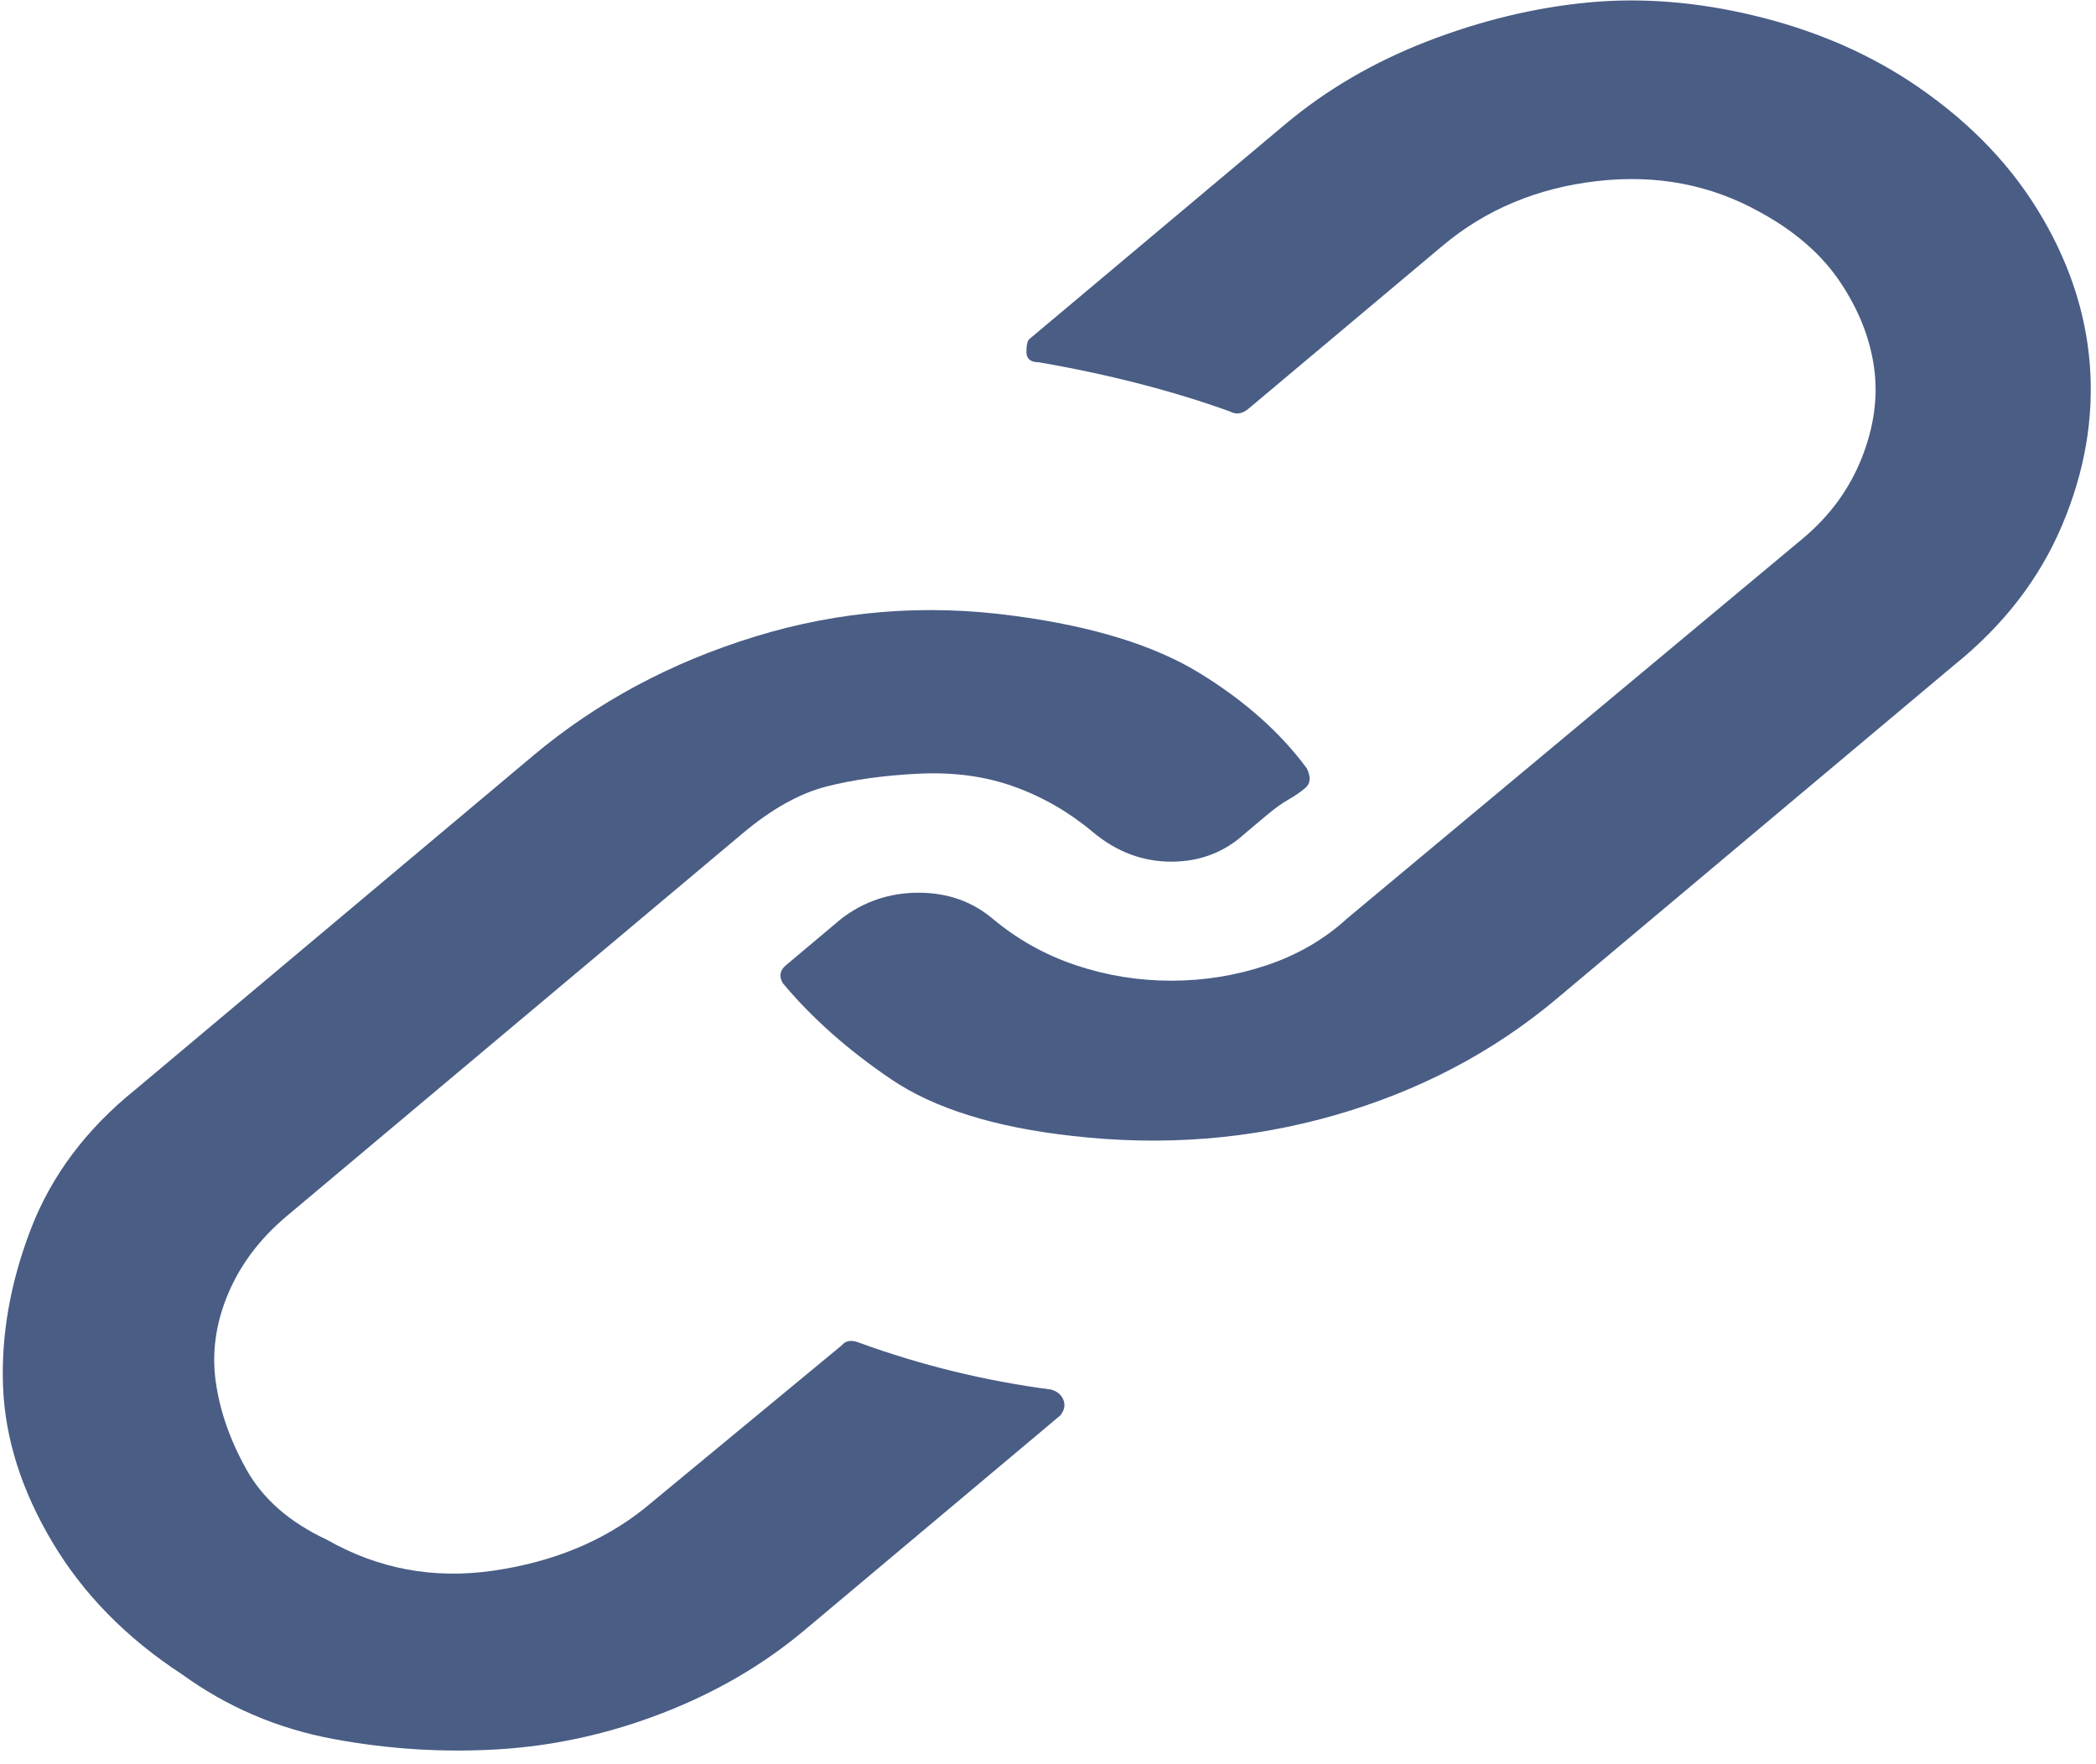 <svg width="82" height="69" viewBox="0 0 82 69" fill="none" xmlns="http://www.w3.org/2000/svg">
<path d="M41.12 54.362C41.361 54.43 41.522 54.565 41.603 54.767C41.683 54.969 41.643 55.172 41.482 55.374L31.473 63.777C29.865 65.127 28.016 66.207 25.926 67.016C23.836 67.826 21.706 68.299 19.535 68.434C17.364 68.569 15.194 68.434 13.023 68.029C10.853 67.624 8.883 66.78 7.114 65.498C4.944 64.081 3.256 62.36 2.05 60.335C0.844 58.31 0.201 56.286 0.12 54.261C0.04 52.236 0.402 50.178 1.206 48.086C2.01 45.993 3.376 44.171 5.306 42.619L20.861 29.56C23.354 27.468 26.248 25.915 29.544 24.903C32.84 23.89 36.216 23.621 39.673 24.093C42.728 24.498 45.14 25.24 46.909 26.32C48.677 27.4 50.084 28.649 51.129 30.066C51.29 30.403 51.27 30.656 51.069 30.825C50.868 30.994 50.647 31.146 50.406 31.281C50.164 31.416 49.883 31.618 49.562 31.888L48.717 32.597C47.913 33.339 46.949 33.71 45.823 33.71C44.698 33.71 43.673 33.322 42.748 32.546C41.824 31.77 40.799 31.179 39.673 30.774C38.548 30.369 37.302 30.201 35.935 30.268C34.568 30.336 33.362 30.505 32.317 30.774C31.272 31.044 30.187 31.652 29.061 32.597L11.214 47.579C10.169 48.457 9.406 49.469 8.923 50.617C8.441 51.764 8.28 52.911 8.441 54.058C8.602 55.206 9.004 56.353 9.647 57.5C10.29 58.648 11.335 59.559 12.782 60.234C14.792 61.381 16.962 61.786 19.294 61.449C21.625 61.111 23.595 60.301 25.203 59.019L32.92 52.641C33.081 52.439 33.322 52.405 33.644 52.54C36.056 53.417 38.548 54.025 41.12 54.362ZM74.644 3.137C76.814 4.555 78.503 6.242 79.709 8.199C80.915 10.156 81.598 12.181 81.759 14.273C81.919 16.365 81.558 18.458 80.673 20.55C79.789 22.642 78.382 24.464 76.453 26.017L60.897 39.076C58.405 41.168 55.511 42.686 52.215 43.631C48.918 44.576 45.502 44.846 41.965 44.441C38.91 44.104 36.538 43.361 34.85 42.214C33.161 41.067 31.755 39.818 30.629 38.468C30.468 38.198 30.509 37.962 30.75 37.76L32.92 35.937C33.805 35.263 34.81 34.925 35.935 34.925C37.06 34.925 38.025 35.263 38.829 35.937C39.794 36.747 40.879 37.355 42.085 37.76C43.291 38.165 44.537 38.367 45.823 38.367C47.11 38.367 48.356 38.165 49.562 37.76C50.767 37.355 51.812 36.747 52.697 35.937L70.544 21.056C71.589 20.179 72.353 19.133 72.835 17.918C73.317 16.703 73.478 15.522 73.317 14.374C73.157 13.227 72.715 12.114 71.991 11.034C71.267 9.954 70.222 9.043 68.856 8.3C66.926 7.221 64.796 6.816 62.465 7.086C60.133 7.356 58.123 8.199 56.435 9.616L48.838 15.994C48.597 16.197 48.356 16.23 48.114 16.096C45.864 15.286 43.371 14.644 40.638 14.172C40.316 14.172 40.156 14.037 40.156 13.767C40.156 13.497 40.196 13.328 40.276 13.261L50.285 4.858C51.893 3.509 53.742 2.429 55.832 1.619C57.922 0.809 60.013 0.303 62.103 0.1C64.193 -0.102 66.364 0.067 68.614 0.607C70.865 1.147 72.875 1.99 74.644 3.137Z" fill="#495D85"/>
</svg>
